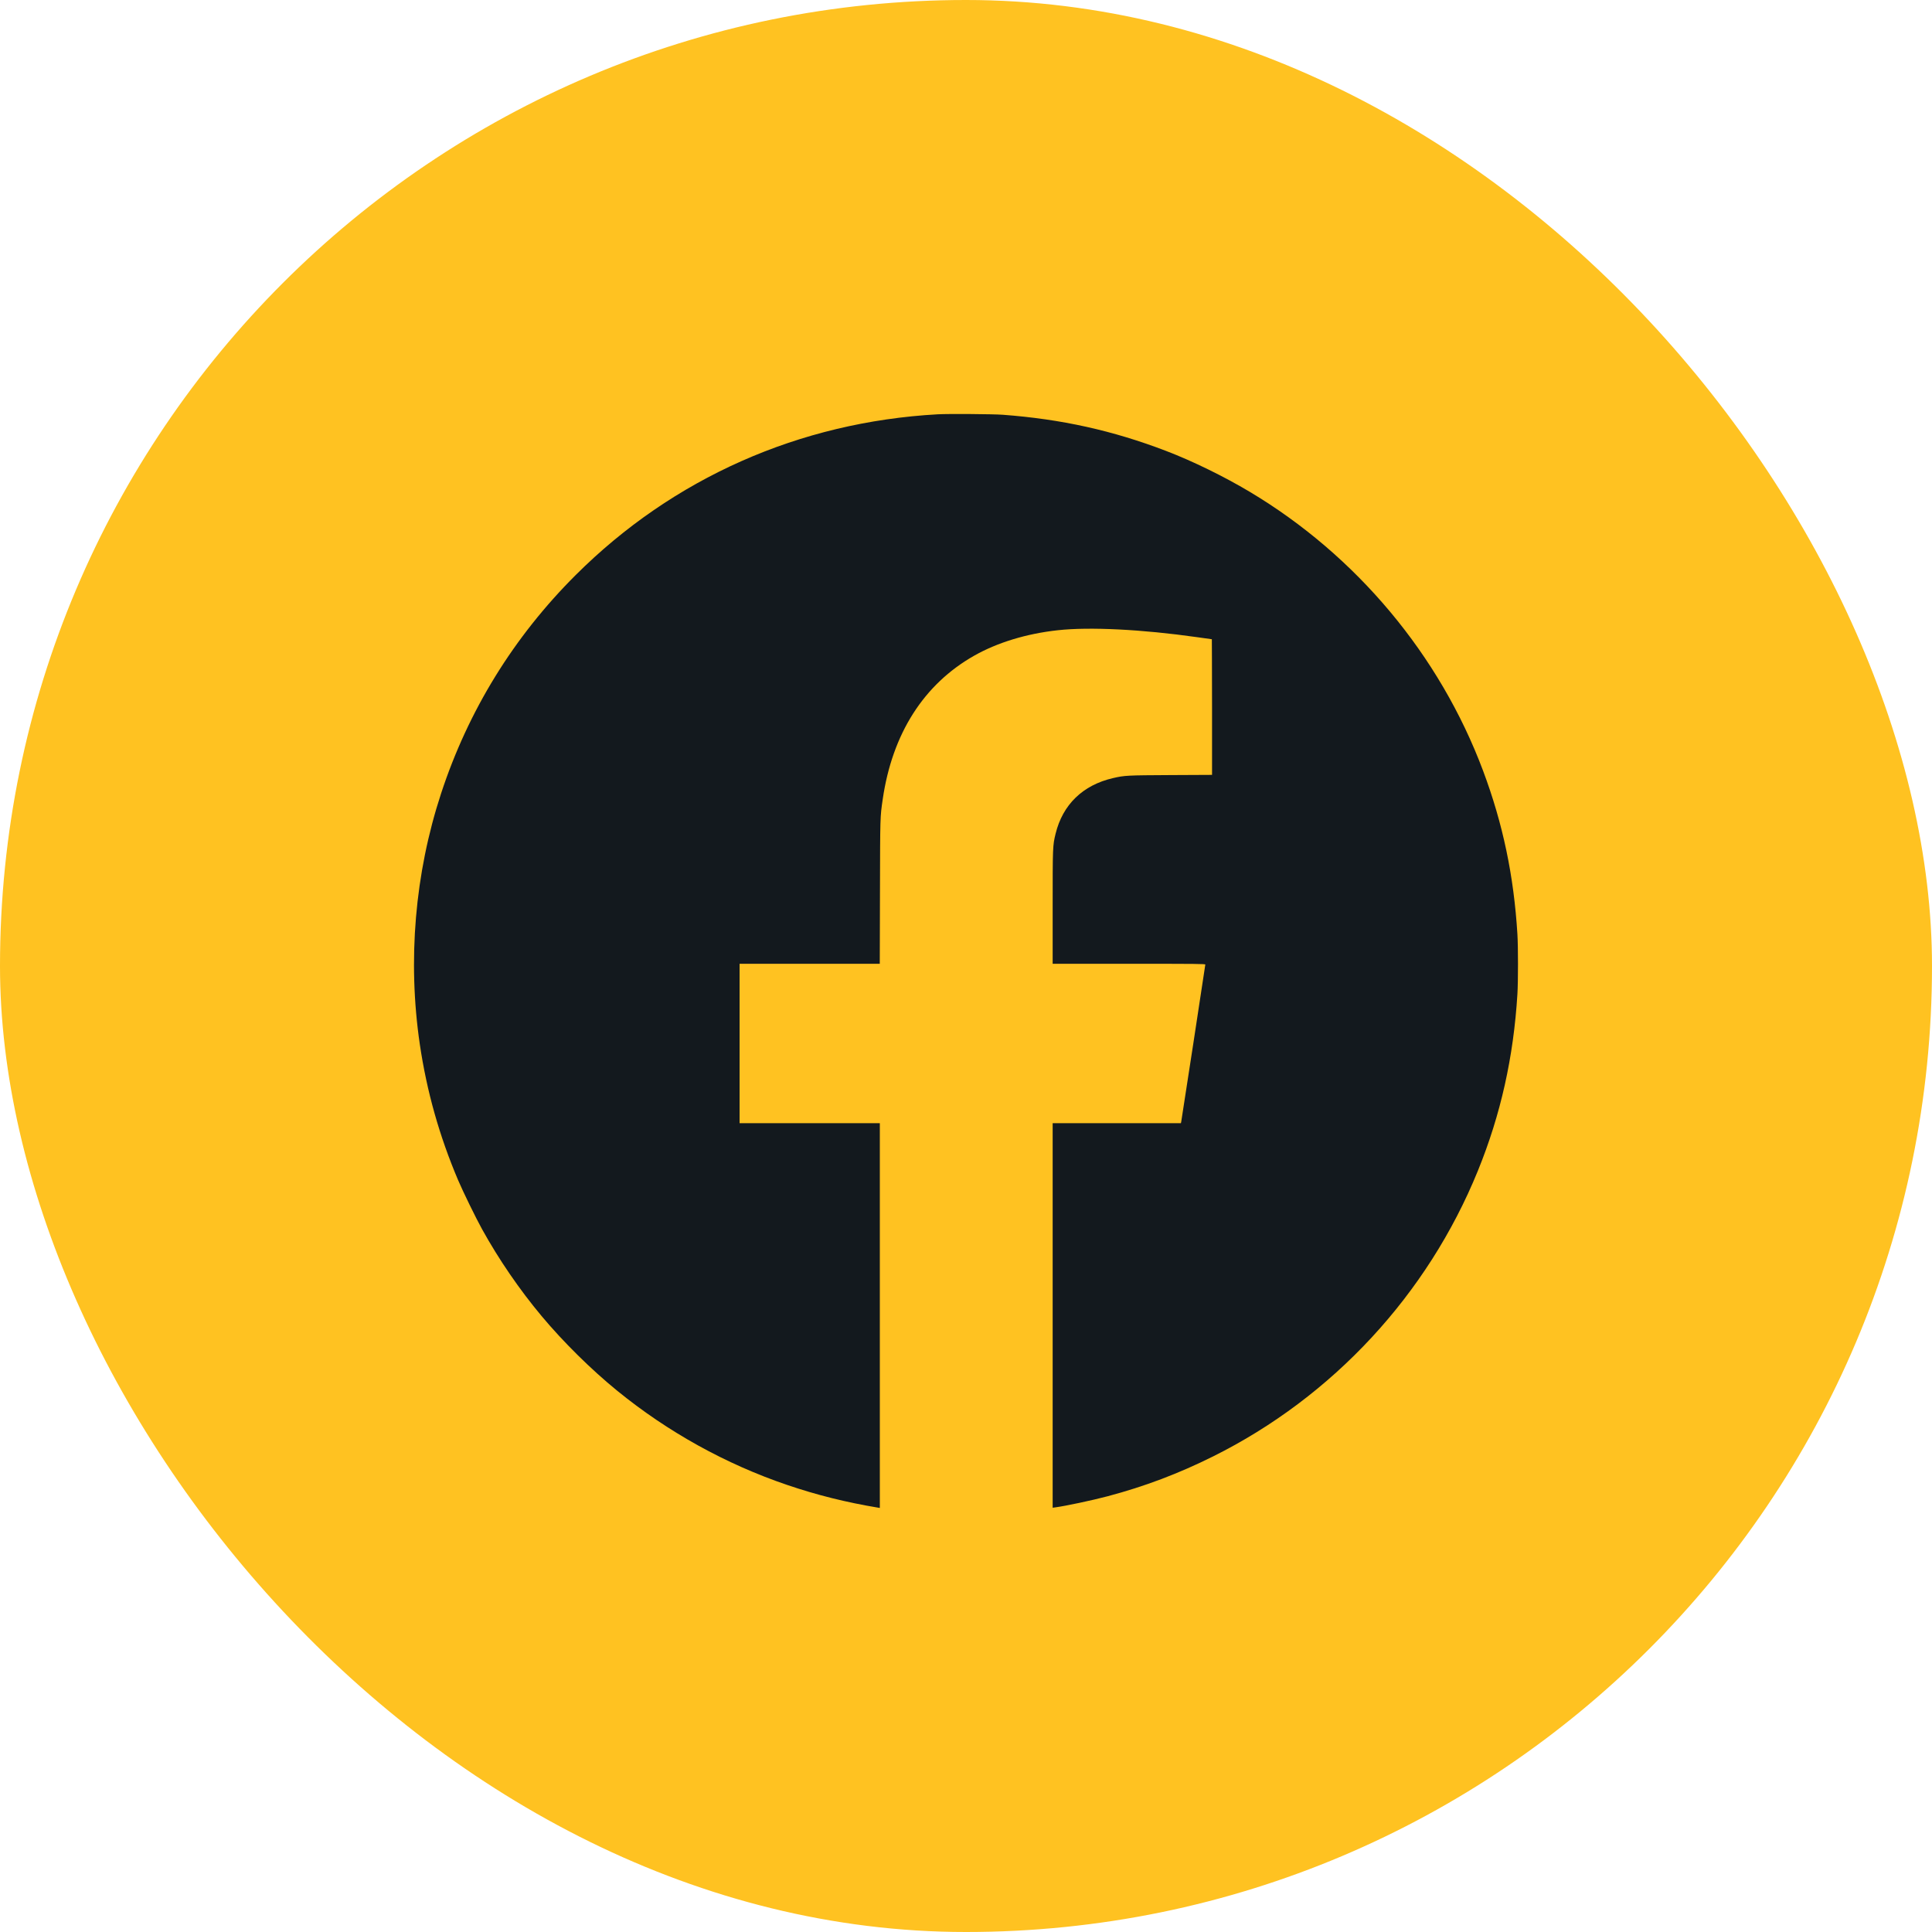 <svg width="68" height="68" viewBox="0 0 68 68" fill="none" xmlns="http://www.w3.org/2000/svg">
<rect width="68" height="68" rx="34" fill="#FFC221"/>
<path fill-rule="evenodd" clip-rule="evenodd" d="M33.007 14.582C28.139 14.851 23.682 16.829 20.265 20.237C18.079 22.417 16.481 25.01 15.524 27.929C14.601 30.745 14.342 33.804 14.776 36.755C15.02 38.407 15.463 39.982 16.125 41.54C16.3 41.95 16.743 42.858 16.968 43.265C17.558 44.331 18.285 45.391 19.061 46.319C19.824 47.232 20.806 48.202 21.723 48.949C23.503 50.399 25.544 51.531 27.706 52.265C28.757 52.622 29.772 52.876 30.926 53.068L30.967 53.075V46.304V39.533H28.499H26.031V36.727V33.922H28.498H30.965L30.972 31.393C30.979 28.706 30.977 28.766 31.068 28.138C31.403 25.825 32.512 24.083 34.291 23.076C35.108 22.614 36.133 22.302 37.232 22.182C38.349 22.059 40.193 22.151 42.138 22.427C42.417 22.467 42.653 22.499 42.653 22.499C42.653 22.499 42.66 23.573 42.66 24.886V27.273L41.208 27.28C39.654 27.288 39.583 27.292 39.172 27.387C38.111 27.633 37.404 28.319 37.153 29.345C37.052 29.76 37.05 29.795 37.05 31.943V33.922H39.737C42.161 33.922 42.423 33.924 42.423 33.95C42.423 33.981 41.592 39.4 41.575 39.483L41.564 39.533H39.307H37.05V46.3V53.067L37.146 53.054C37.496 53.008 38.453 52.805 38.99 52.662C40.298 52.314 41.477 51.868 42.697 51.261C46.909 49.164 50.246 45.563 52.018 41.204C52.821 39.229 53.273 37.204 53.408 34.984C53.435 34.533 53.435 33.336 53.408 32.886C53.283 30.83 52.898 28.994 52.2 27.13C50.676 23.06 47.743 19.553 43.99 17.312C43.077 16.767 41.969 16.225 41.039 15.87C39.163 15.152 37.355 14.752 35.293 14.598C34.946 14.573 33.38 14.561 33.007 14.582Z" fill="#13191E"/>
</svg>
